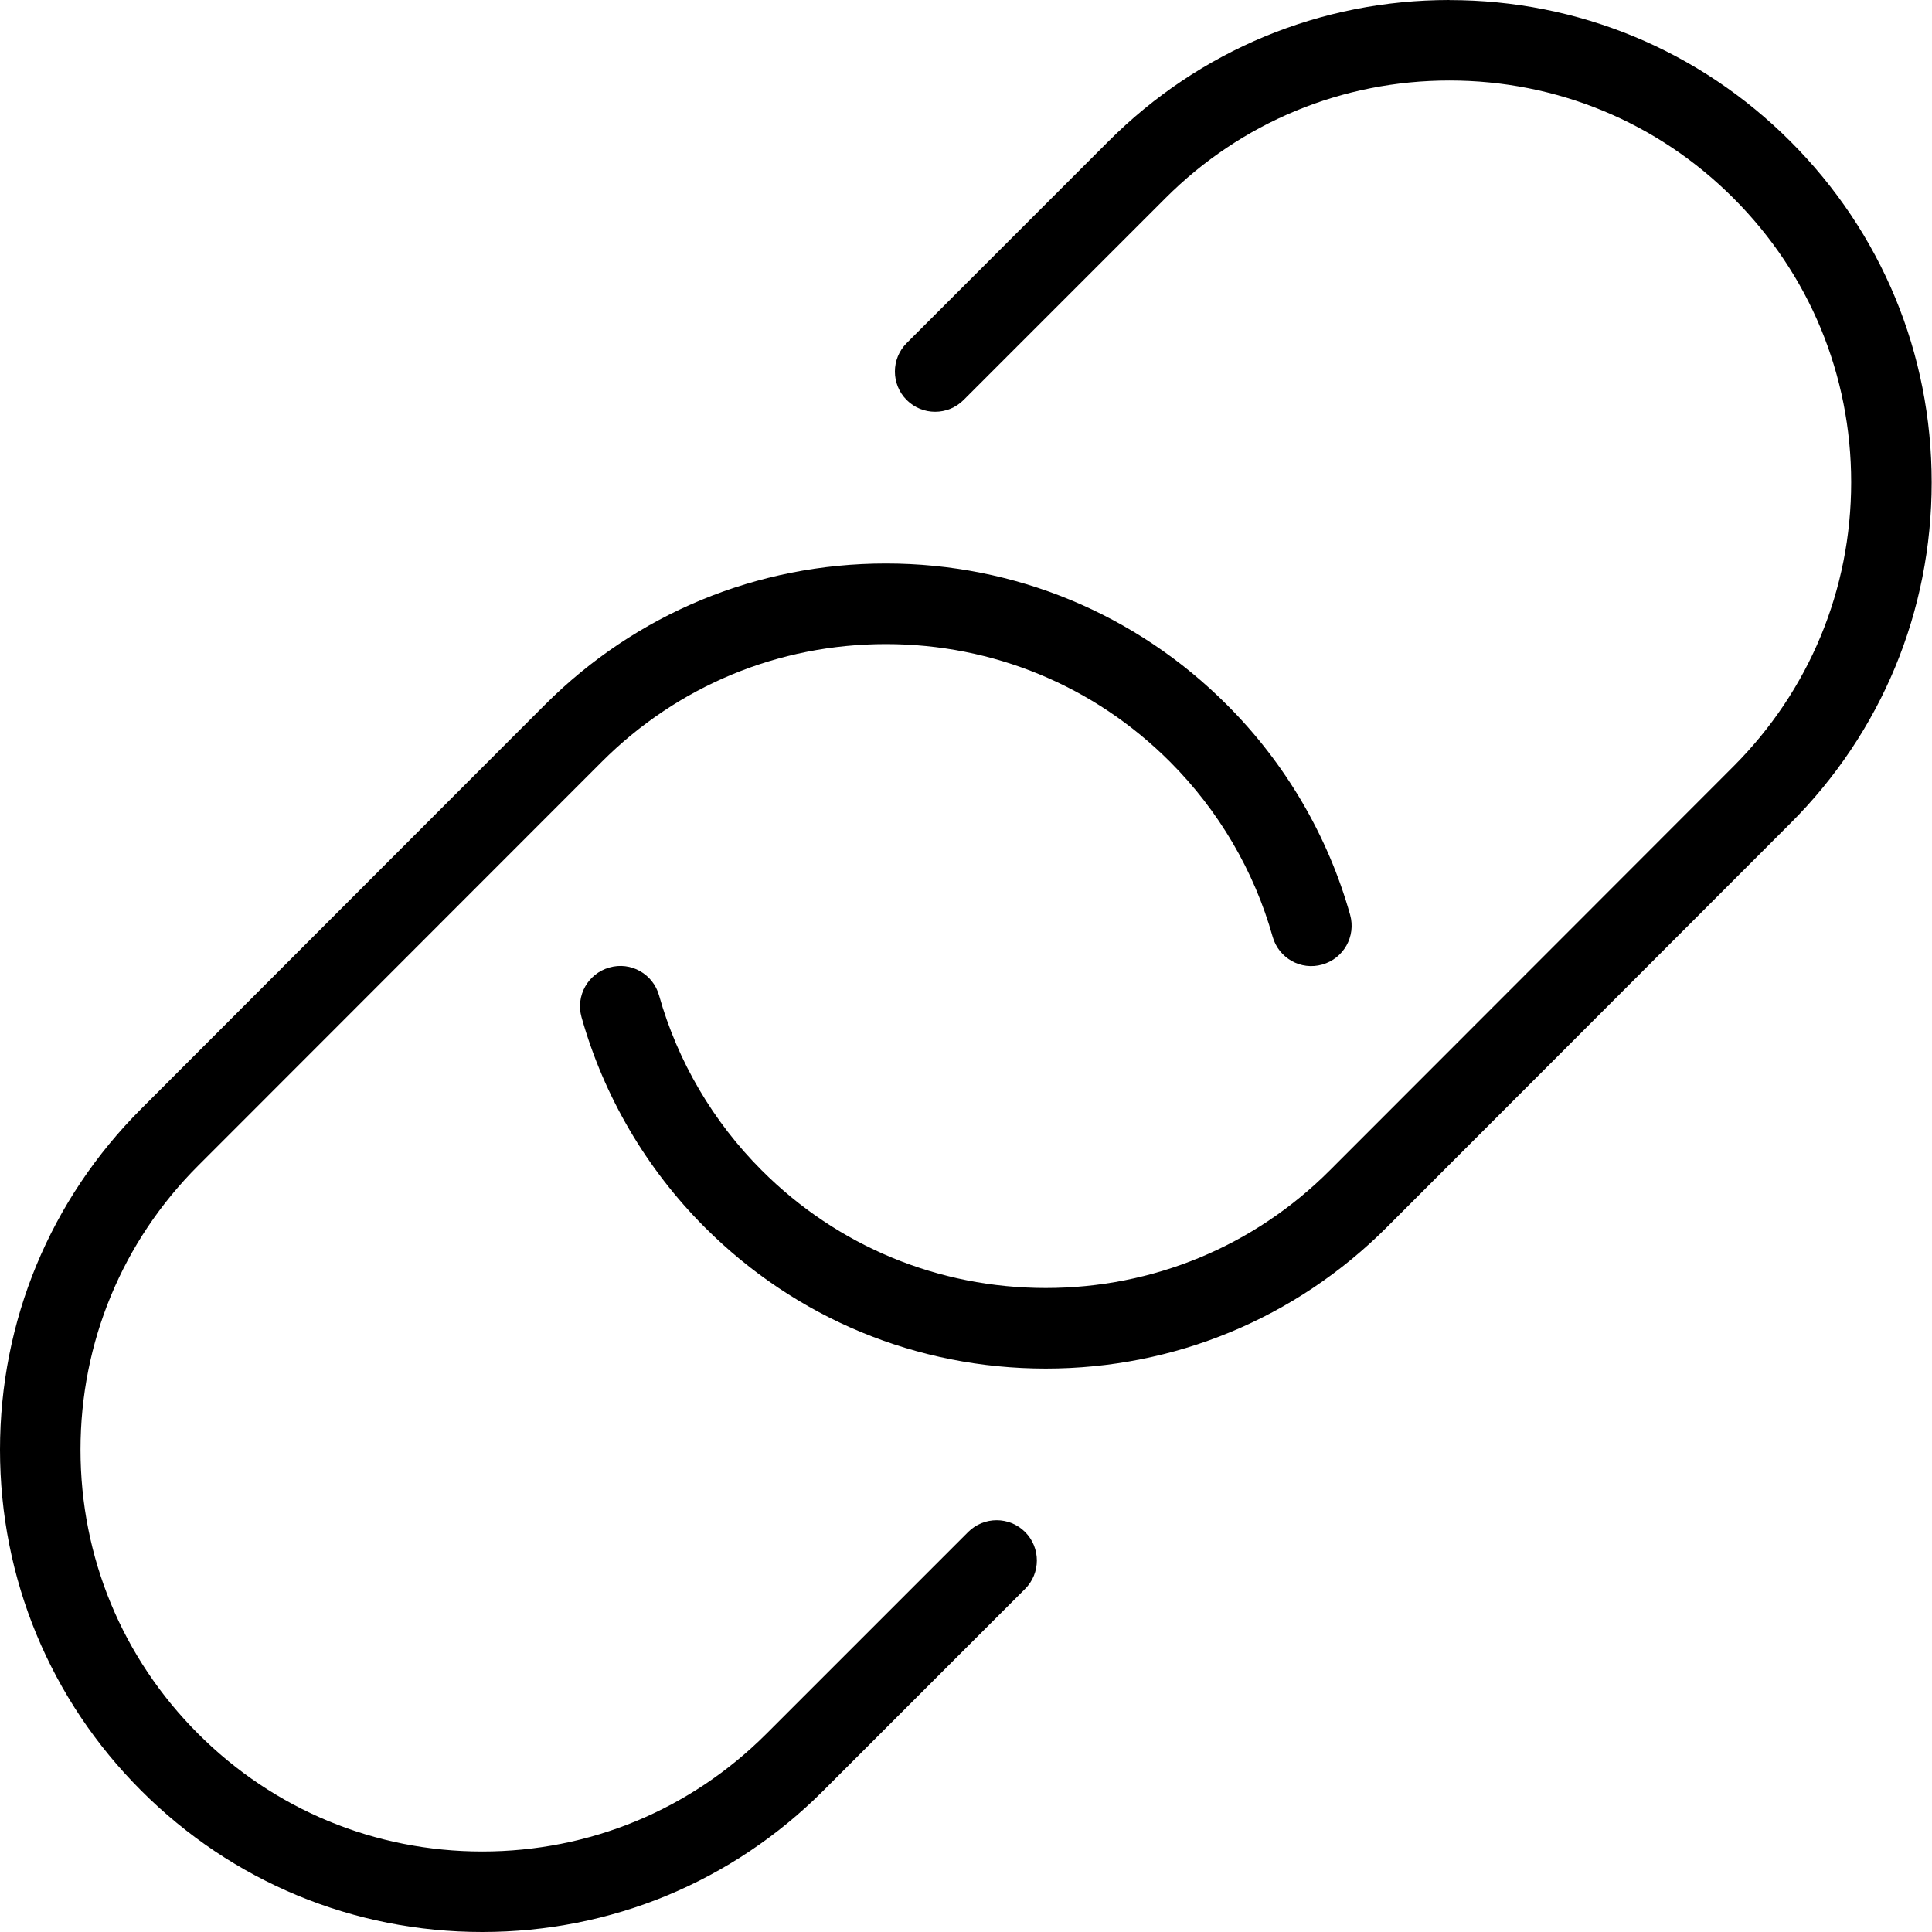 <?xml version="1.0" encoding="UTF-8"?>
<svg xmlns="http://www.w3.org/2000/svg" id="Layer_1" data-name="Layer 1" viewBox="0 0 24 24" width="512" height="512"><path d="M15.241,8.755c.726,.725,1.255,1.628,1.531,2.61,.074,.266-.08,.542-.347,.617-.266,.076-.541-.08-.616-.346-.229-.817-.671-1.569-1.275-2.173-.942-.943-2.196-1.462-3.529-1.462s-2.586,.519-3.529,1.462L2.462,14.48c-.943,.942-1.462,2.196-1.462,3.529s.519,2.587,1.462,3.529c.942,.943,2.196,1.462,3.529,1.462s2.586-.519,3.529-1.462l2.507-2.507c.195-.195,.512-.195,.707,0s.195,.512,0,.707l-2.507,2.507c-1.131,1.132-2.636,1.755-4.236,1.755s-3.105-.623-4.236-1.755c-1.132-1.131-1.755-2.636-1.755-4.236s.623-3.104,1.755-4.236l5.014-5.018c1.131-1.132,2.636-1.755,4.236-1.755s3.105,.623,4.236,1.755ZM18.006,0c-1.601,0-3.104,.623-4.236,1.755l-2.507,2.507c-.195,.195-.195,.512,0,.707s.512,.195,.707,0l2.507-2.507c.942-.943,2.196-1.462,3.529-1.462s2.586,.519,3.528,1.462c.942,.942,1.462,2.196,1.462,3.529s-.52,2.586-1.462,3.529l-5.014,5.018c-.942,.943-2.196,1.462-3.529,1.462s-2.587-.519-3.529-1.462c-.604-.604-1.045-1.355-1.275-2.173-.075-.267-.352-.423-.617-.346-.266,.075-.421,.351-.346,.617,.277,.983,.806,1.885,1.531,2.61,1.131,1.132,2.636,1.755,4.236,1.755s3.104-.623,4.236-1.755l5.014-5.018c1.132-1.131,1.755-2.636,1.755-4.236s-.623-3.105-1.755-4.236c-1.131-1.132-2.636-1.755-4.235-1.755Z"/></svg>
